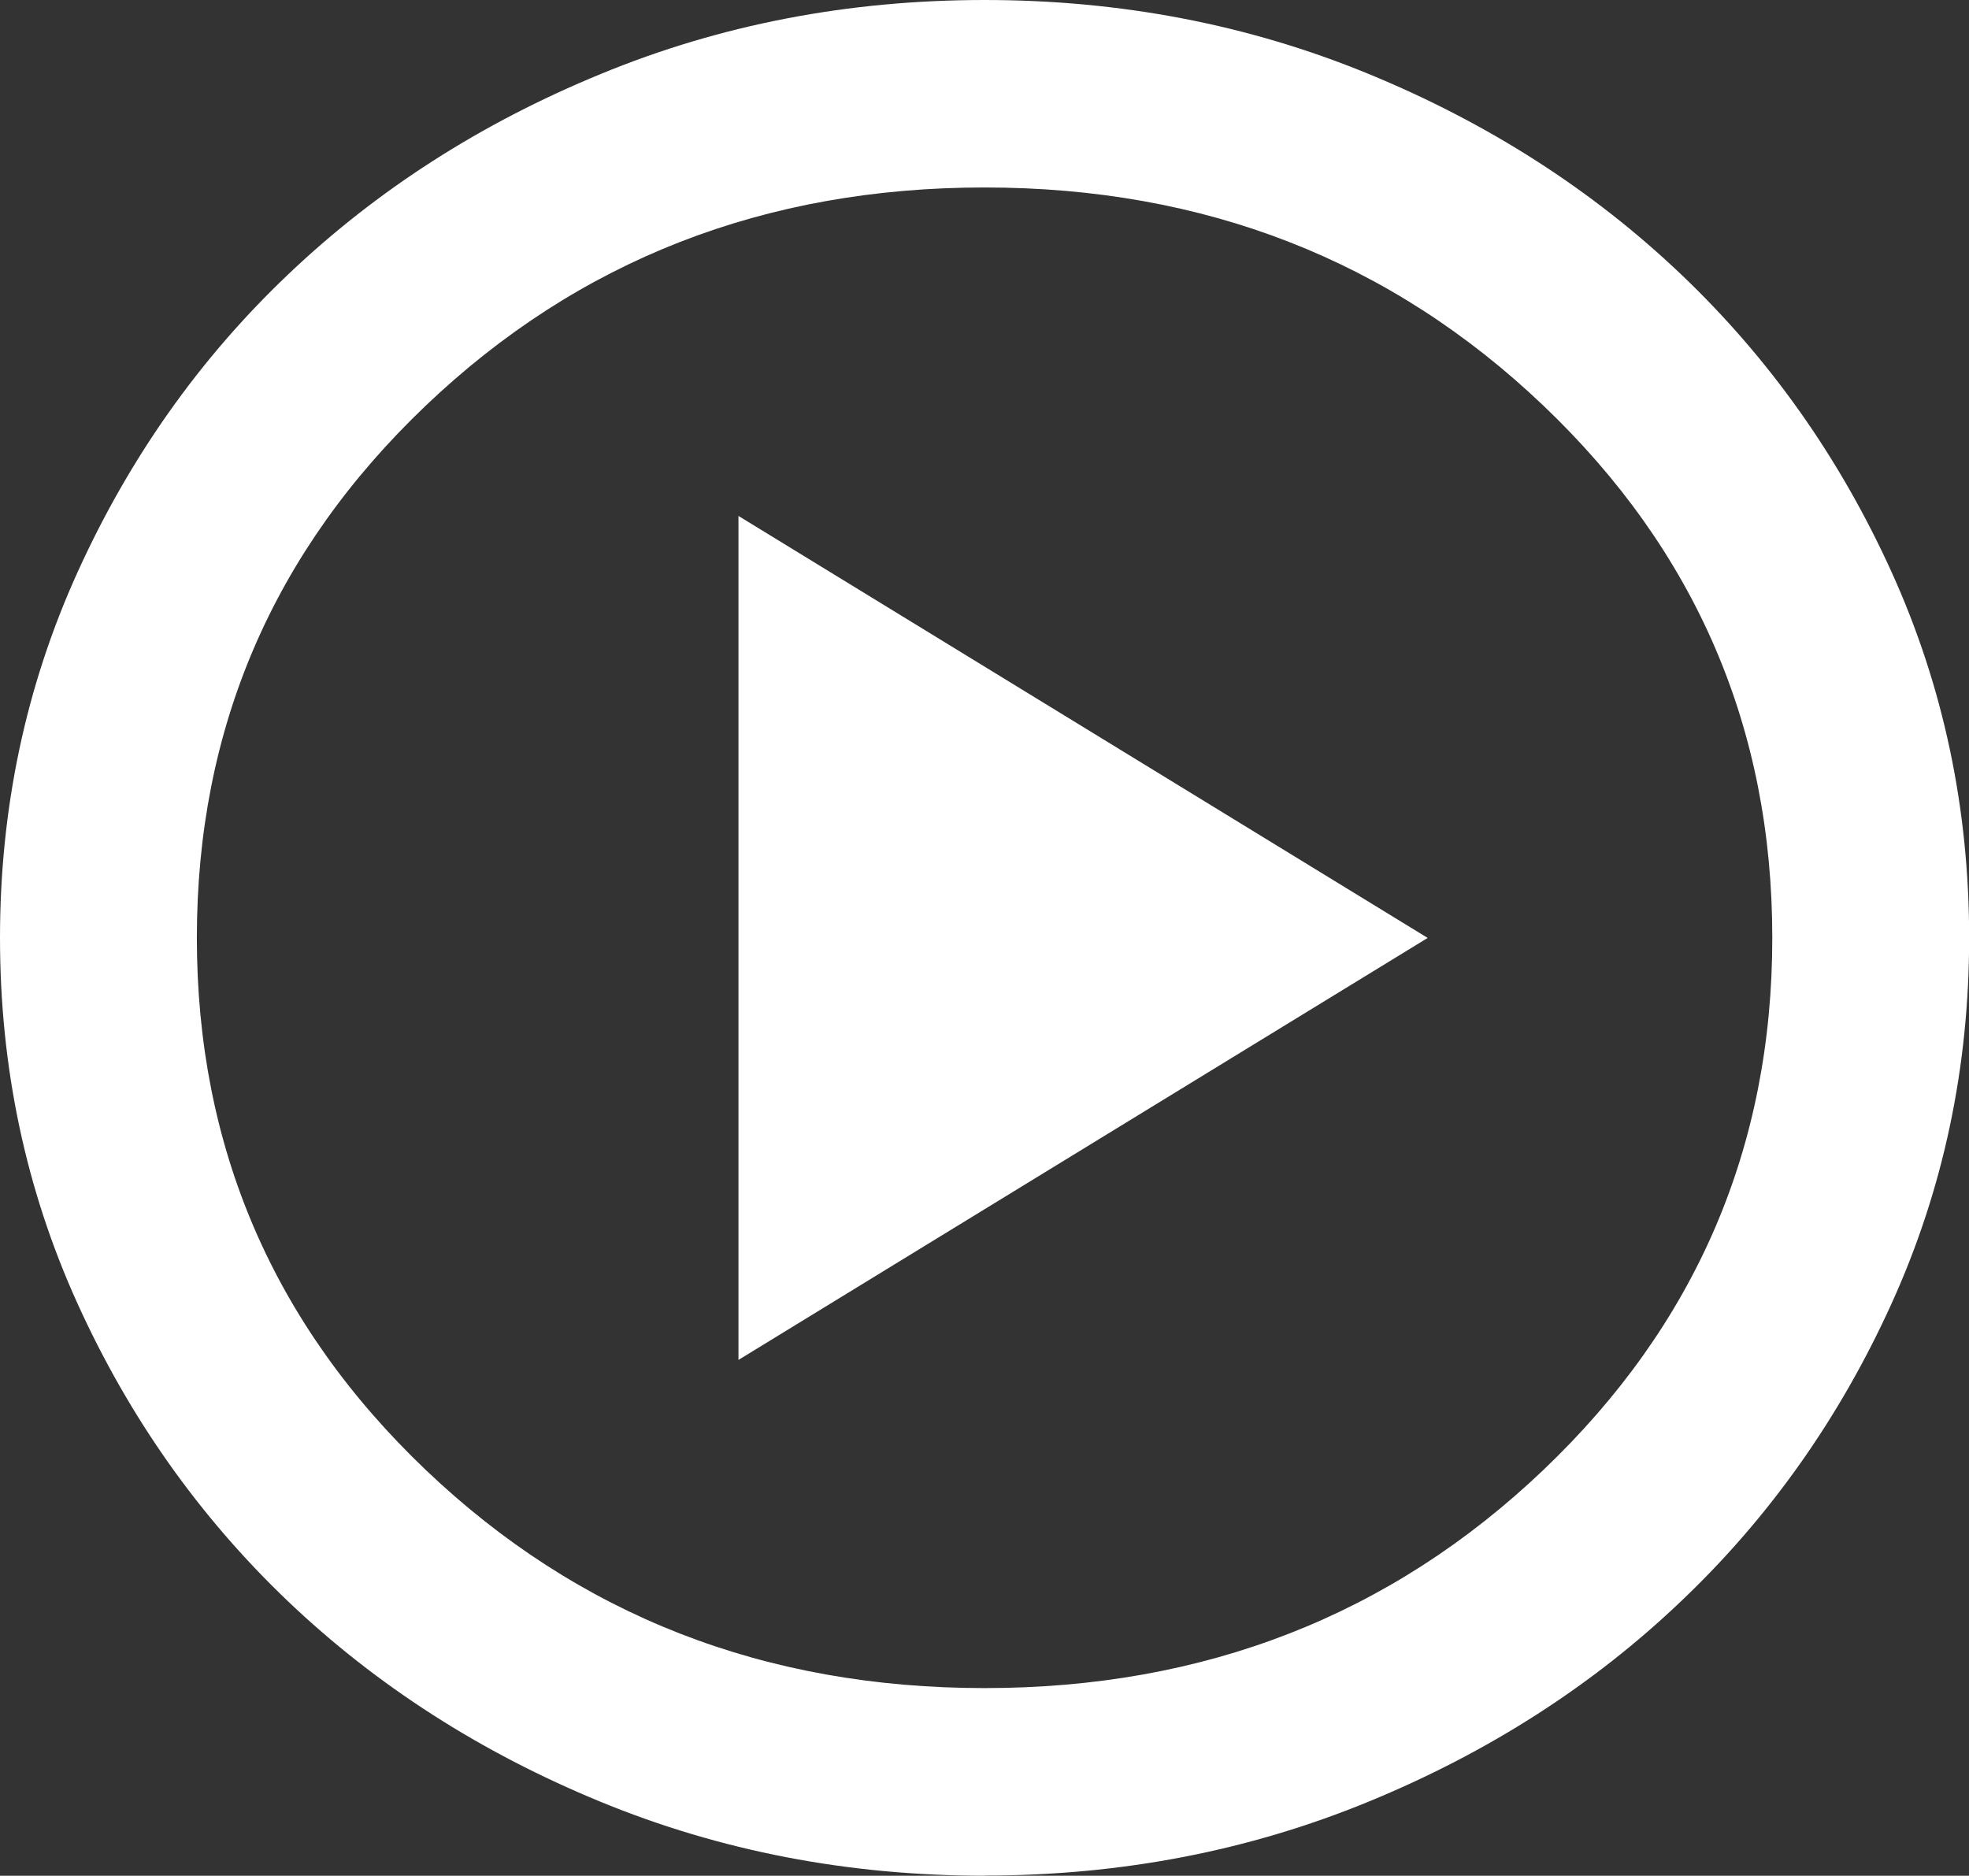<?xml version="1.0" encoding="UTF-8"?>
<svg id="boton_play" xmlns="http://www.w3.org/2000/svg" viewBox="0 0 134.33 127.97">
  <rect x="0" y="0" width="134.33" height="127.97" fill="#333333" stroke="none"/>
  <defs>
    <style>
      .cls-1 {
        fill: #fff;
      }
    </style>
  </defs>
  <path class="cls-1" d="M67.17,115.17c15,0,27.71-4.96,38.12-14.88,10.41-9.92,15.62-22.02,15.62-36.31s-5.21-26.39-15.62-36.31c-10.41-9.92-23.12-14.88-38.12-14.88s-27.71,4.96-38.12,14.88c-10.41,9.92-15.62,22.02-15.62,36.31s5.21,26.39,15.62,36.31c10.41,9.92,23.12,14.88,38.12,14.88M67.17,127.97c-9.29,0-18.02-1.68-26.19-5.04-8.17-3.36-15.28-7.92-21.33-13.68-6.04-5.76-10.83-12.53-14.36-20.31-3.53-7.78-5.29-16.1-5.29-24.95s1.76-17.17,5.29-24.95c3.53-7.78,8.31-14.56,14.36-20.31,6.05-5.76,13.15-10.32,21.33-13.68C49.14,1.68,57.88,0,67.17,0s18.02,1.68,26.19,5.04c8.17,3.36,15.28,7.92,21.33,13.68,6.05,5.76,10.83,12.53,14.36,20.31,3.53,7.79,5.29,16.1,5.29,24.95s-1.76,17.17-5.29,24.95c-3.53,7.78-8.31,14.56-14.36,20.31-6.04,5.76-13.15,10.32-21.33,13.68-8.17,3.36-16.9,5.04-26.19,5.04M50.38,92.78l47.02-28.79-47.02-28.79v57.59Z"/>
</svg>